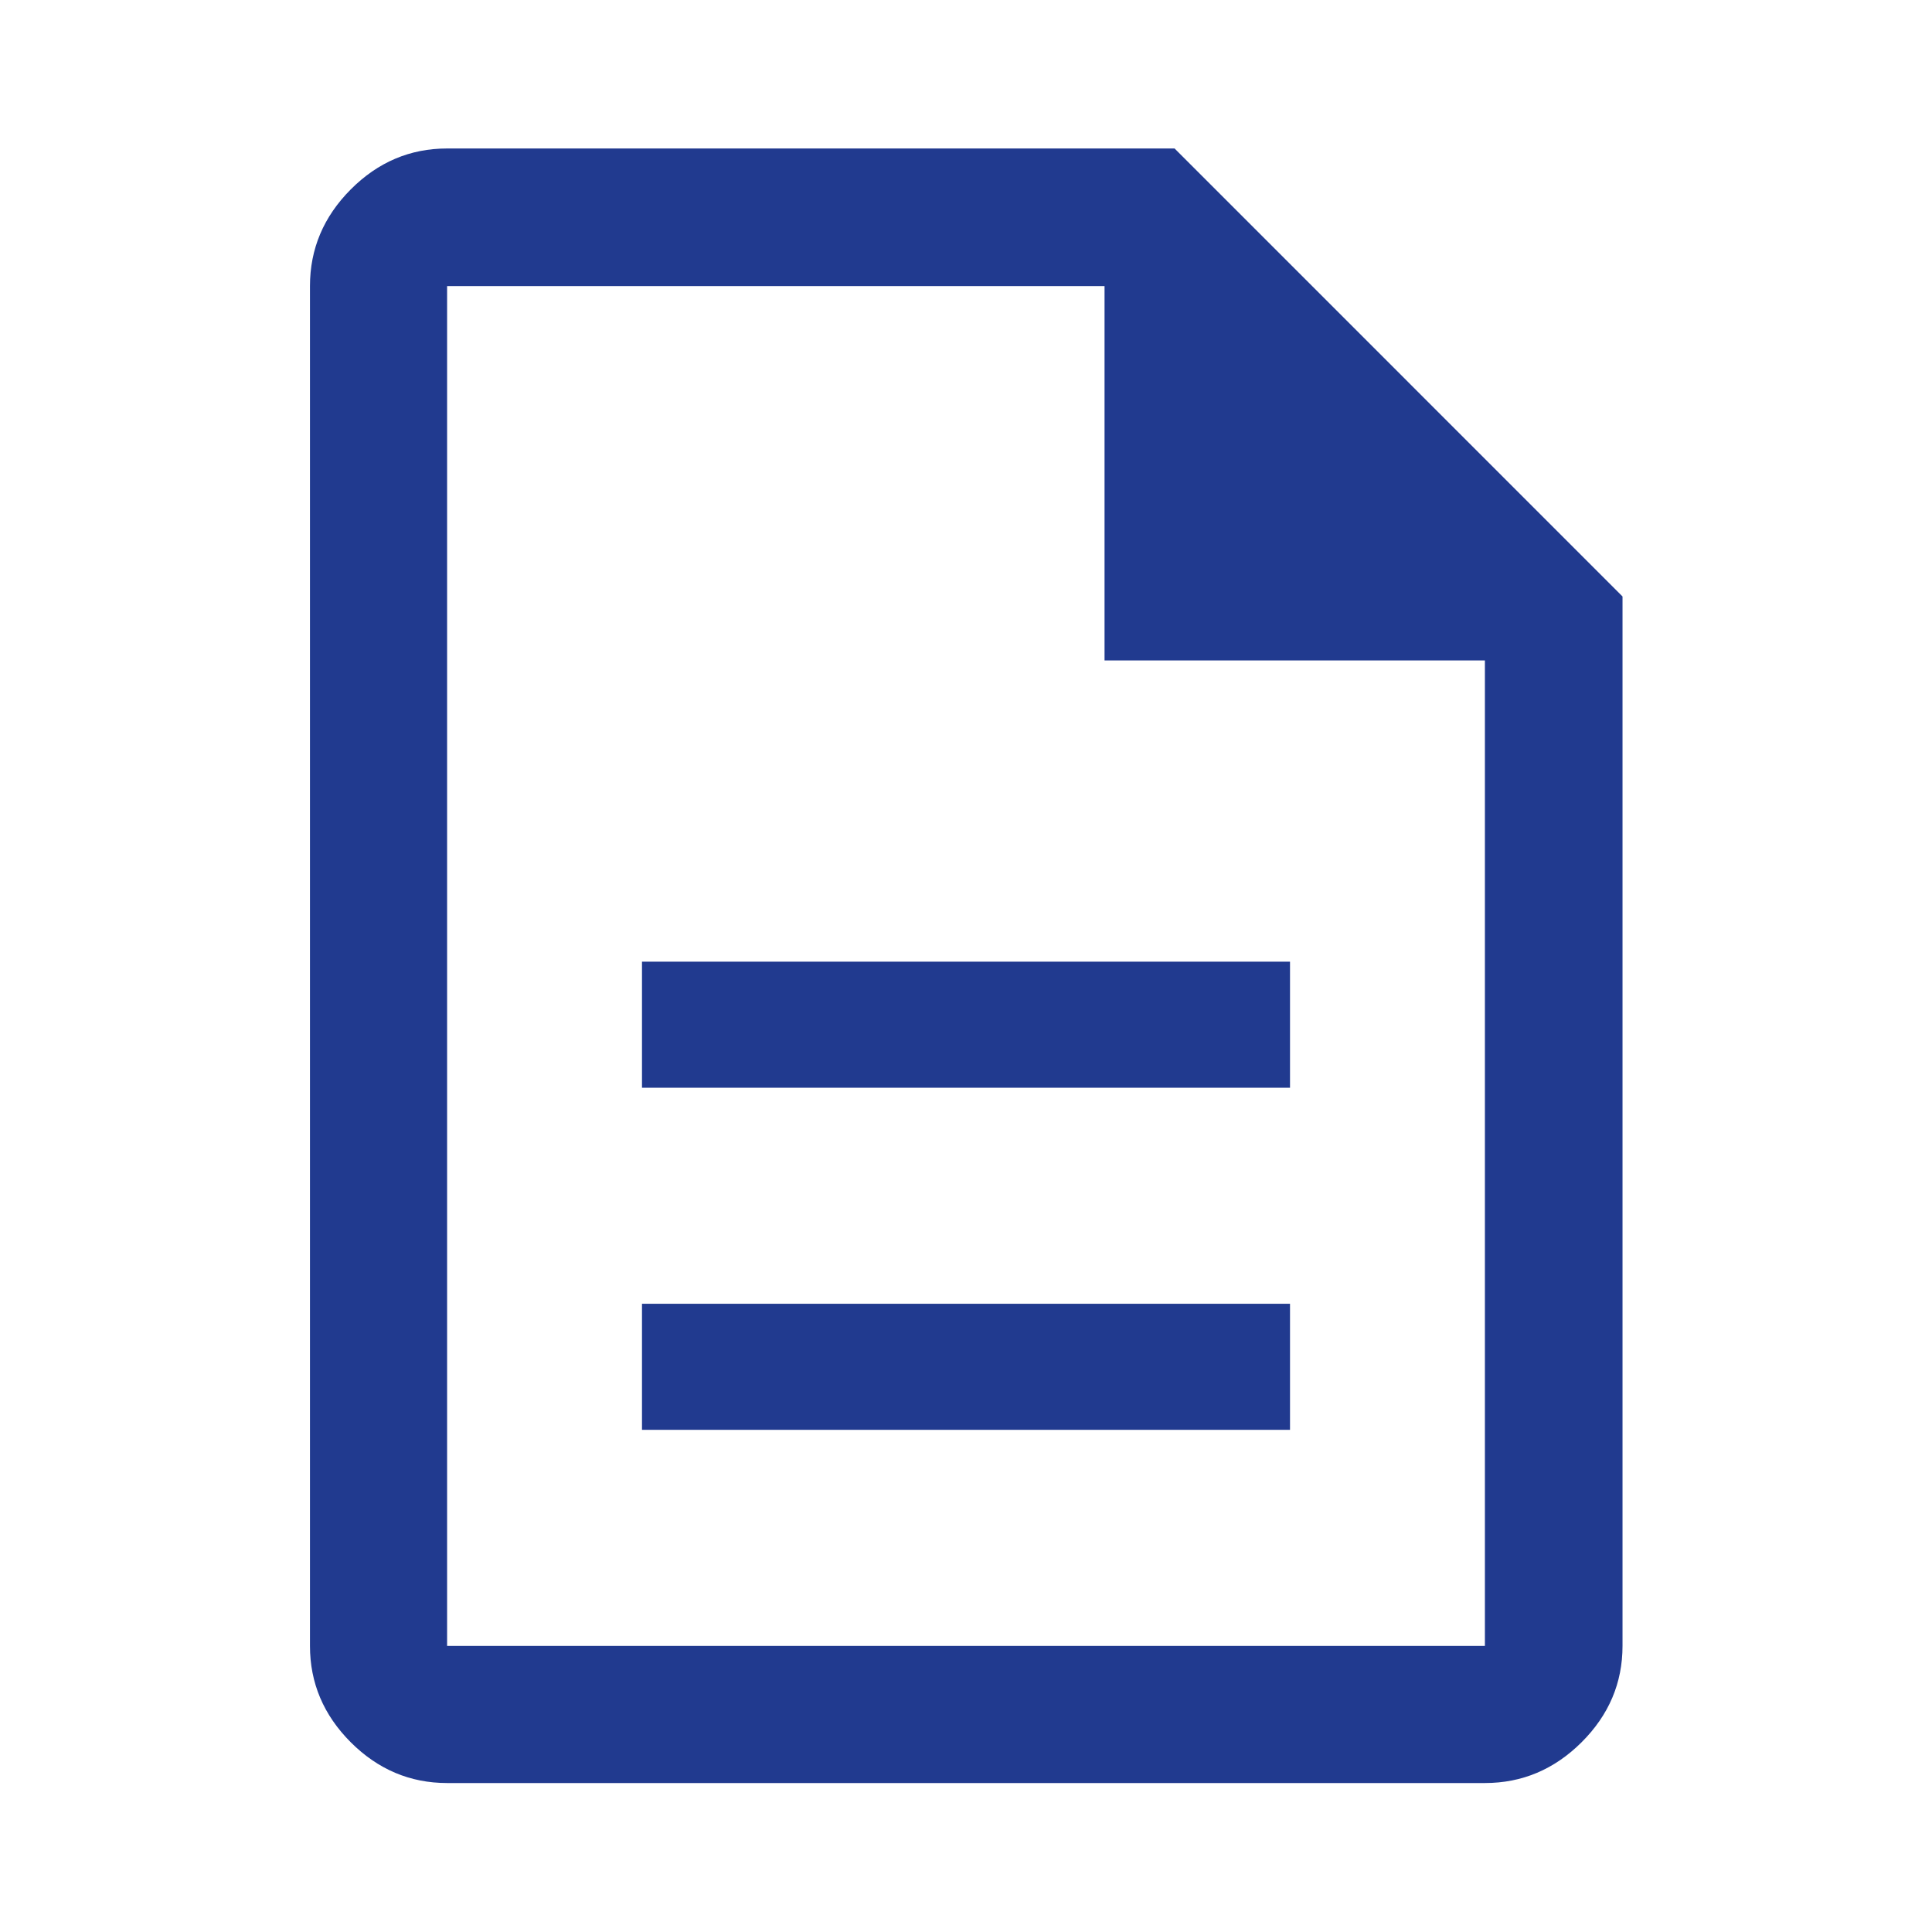 <?xml version="1.0"?>
<svg xmlns="http://www.w3.org/2000/svg" width="48" height="48" viewBox="0 0 48 48" fill="none">
<path d="M15.95 35.524H32.05V32.392H15.95V35.524ZM15.95 27.024H32.05V23.892H15.95V27.024ZM11.108 44.299C10.188 44.299 9.39 43.961 8.714 43.286C8.039 42.61 7.701 41.812 7.701 40.892V7.108C7.701 6.184 8.039 5.384 8.714 4.706C9.39 4.028 10.188 3.689 11.108 3.689H29.182L40.311 14.819V40.892C40.311 41.812 39.972 42.61 39.294 43.286C38.616 43.961 37.816 44.299 36.892 44.299H11.108ZM27.442 16.408V7.108H11.108V40.892H36.892V16.408H27.442Z" fill="#213A8F"/>
</svg>
